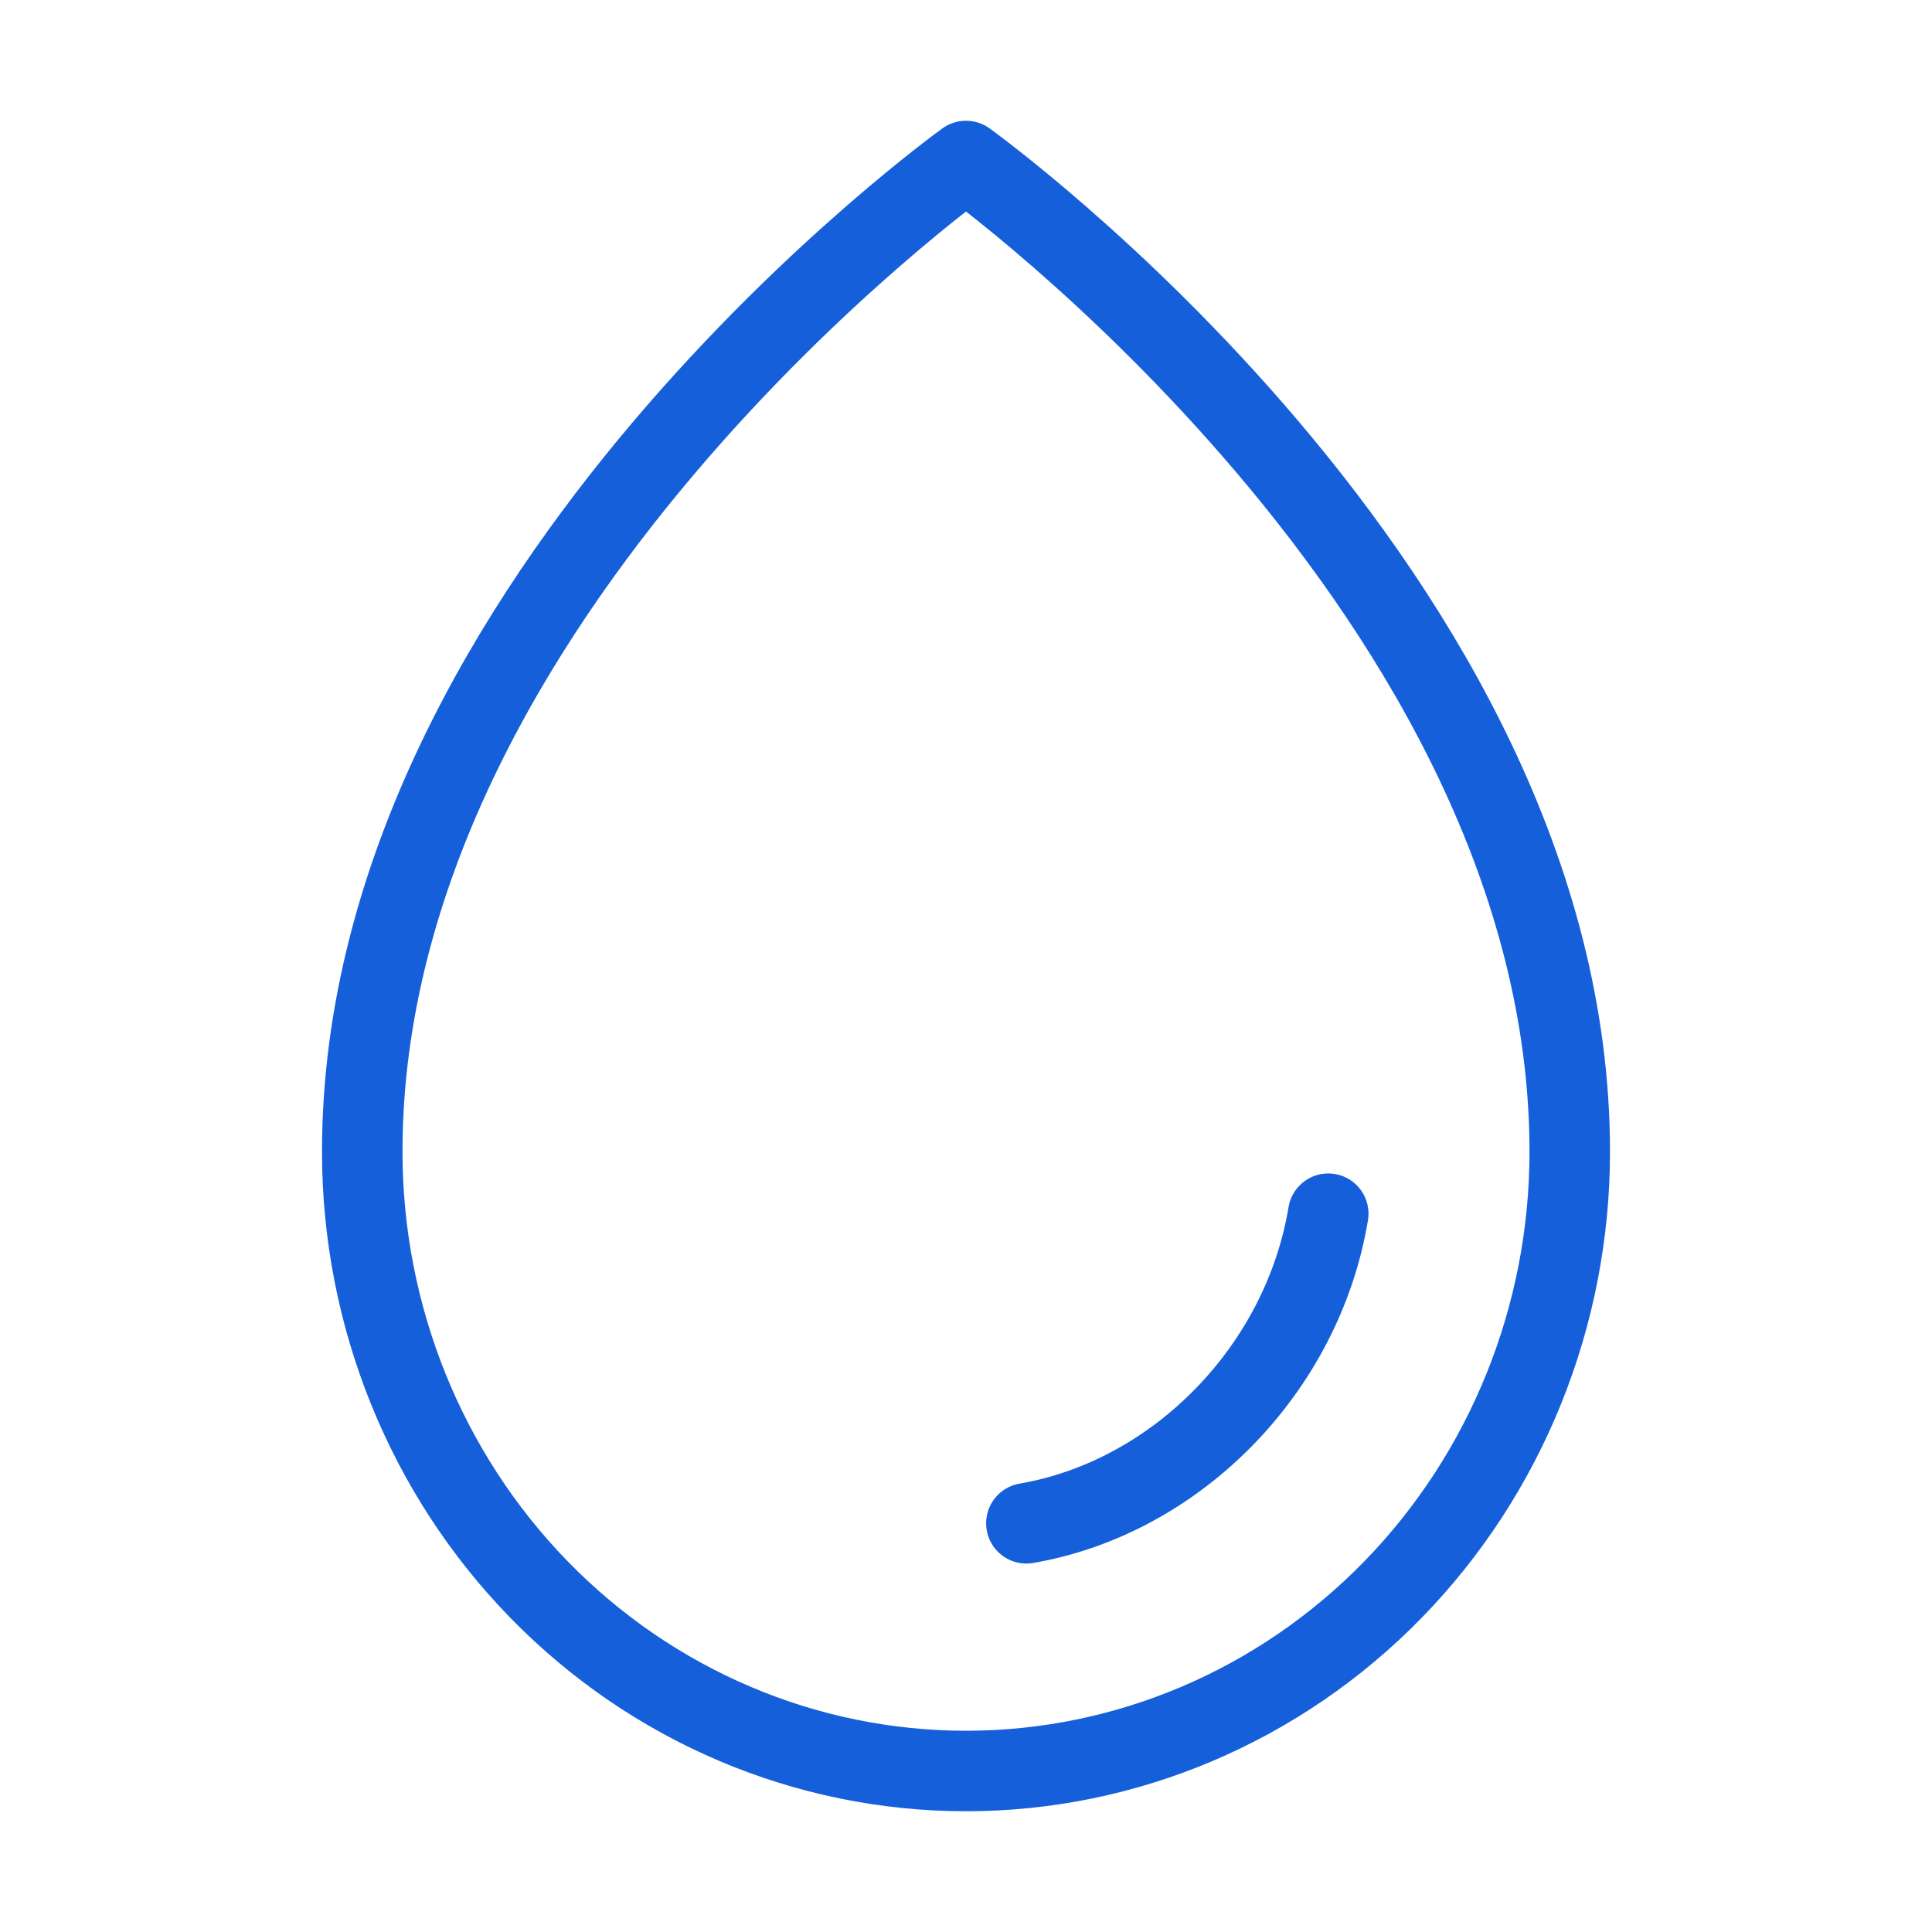 <?xml version="1.0" encoding="UTF-8"?> <svg xmlns="http://www.w3.org/2000/svg" width="48" height="48" viewBox="0 0 48 48" fill="none"><path d="M25.5 37.846C29.25 37.198 32.364 34 33 30.154M39 28.615C39 14.769 24 4 24 4C24 4 9 14.769 9 28.615C9 32.696 10.58 36.609 13.393 39.494C16.206 42.379 20.022 44 24 44C27.978 44 31.794 42.379 34.607 39.494C37.42 36.609 39 32.696 39 28.615Z" stroke="#1560DA" stroke-width="2" stroke-linecap="round" stroke-linejoin="round"></path></svg> 